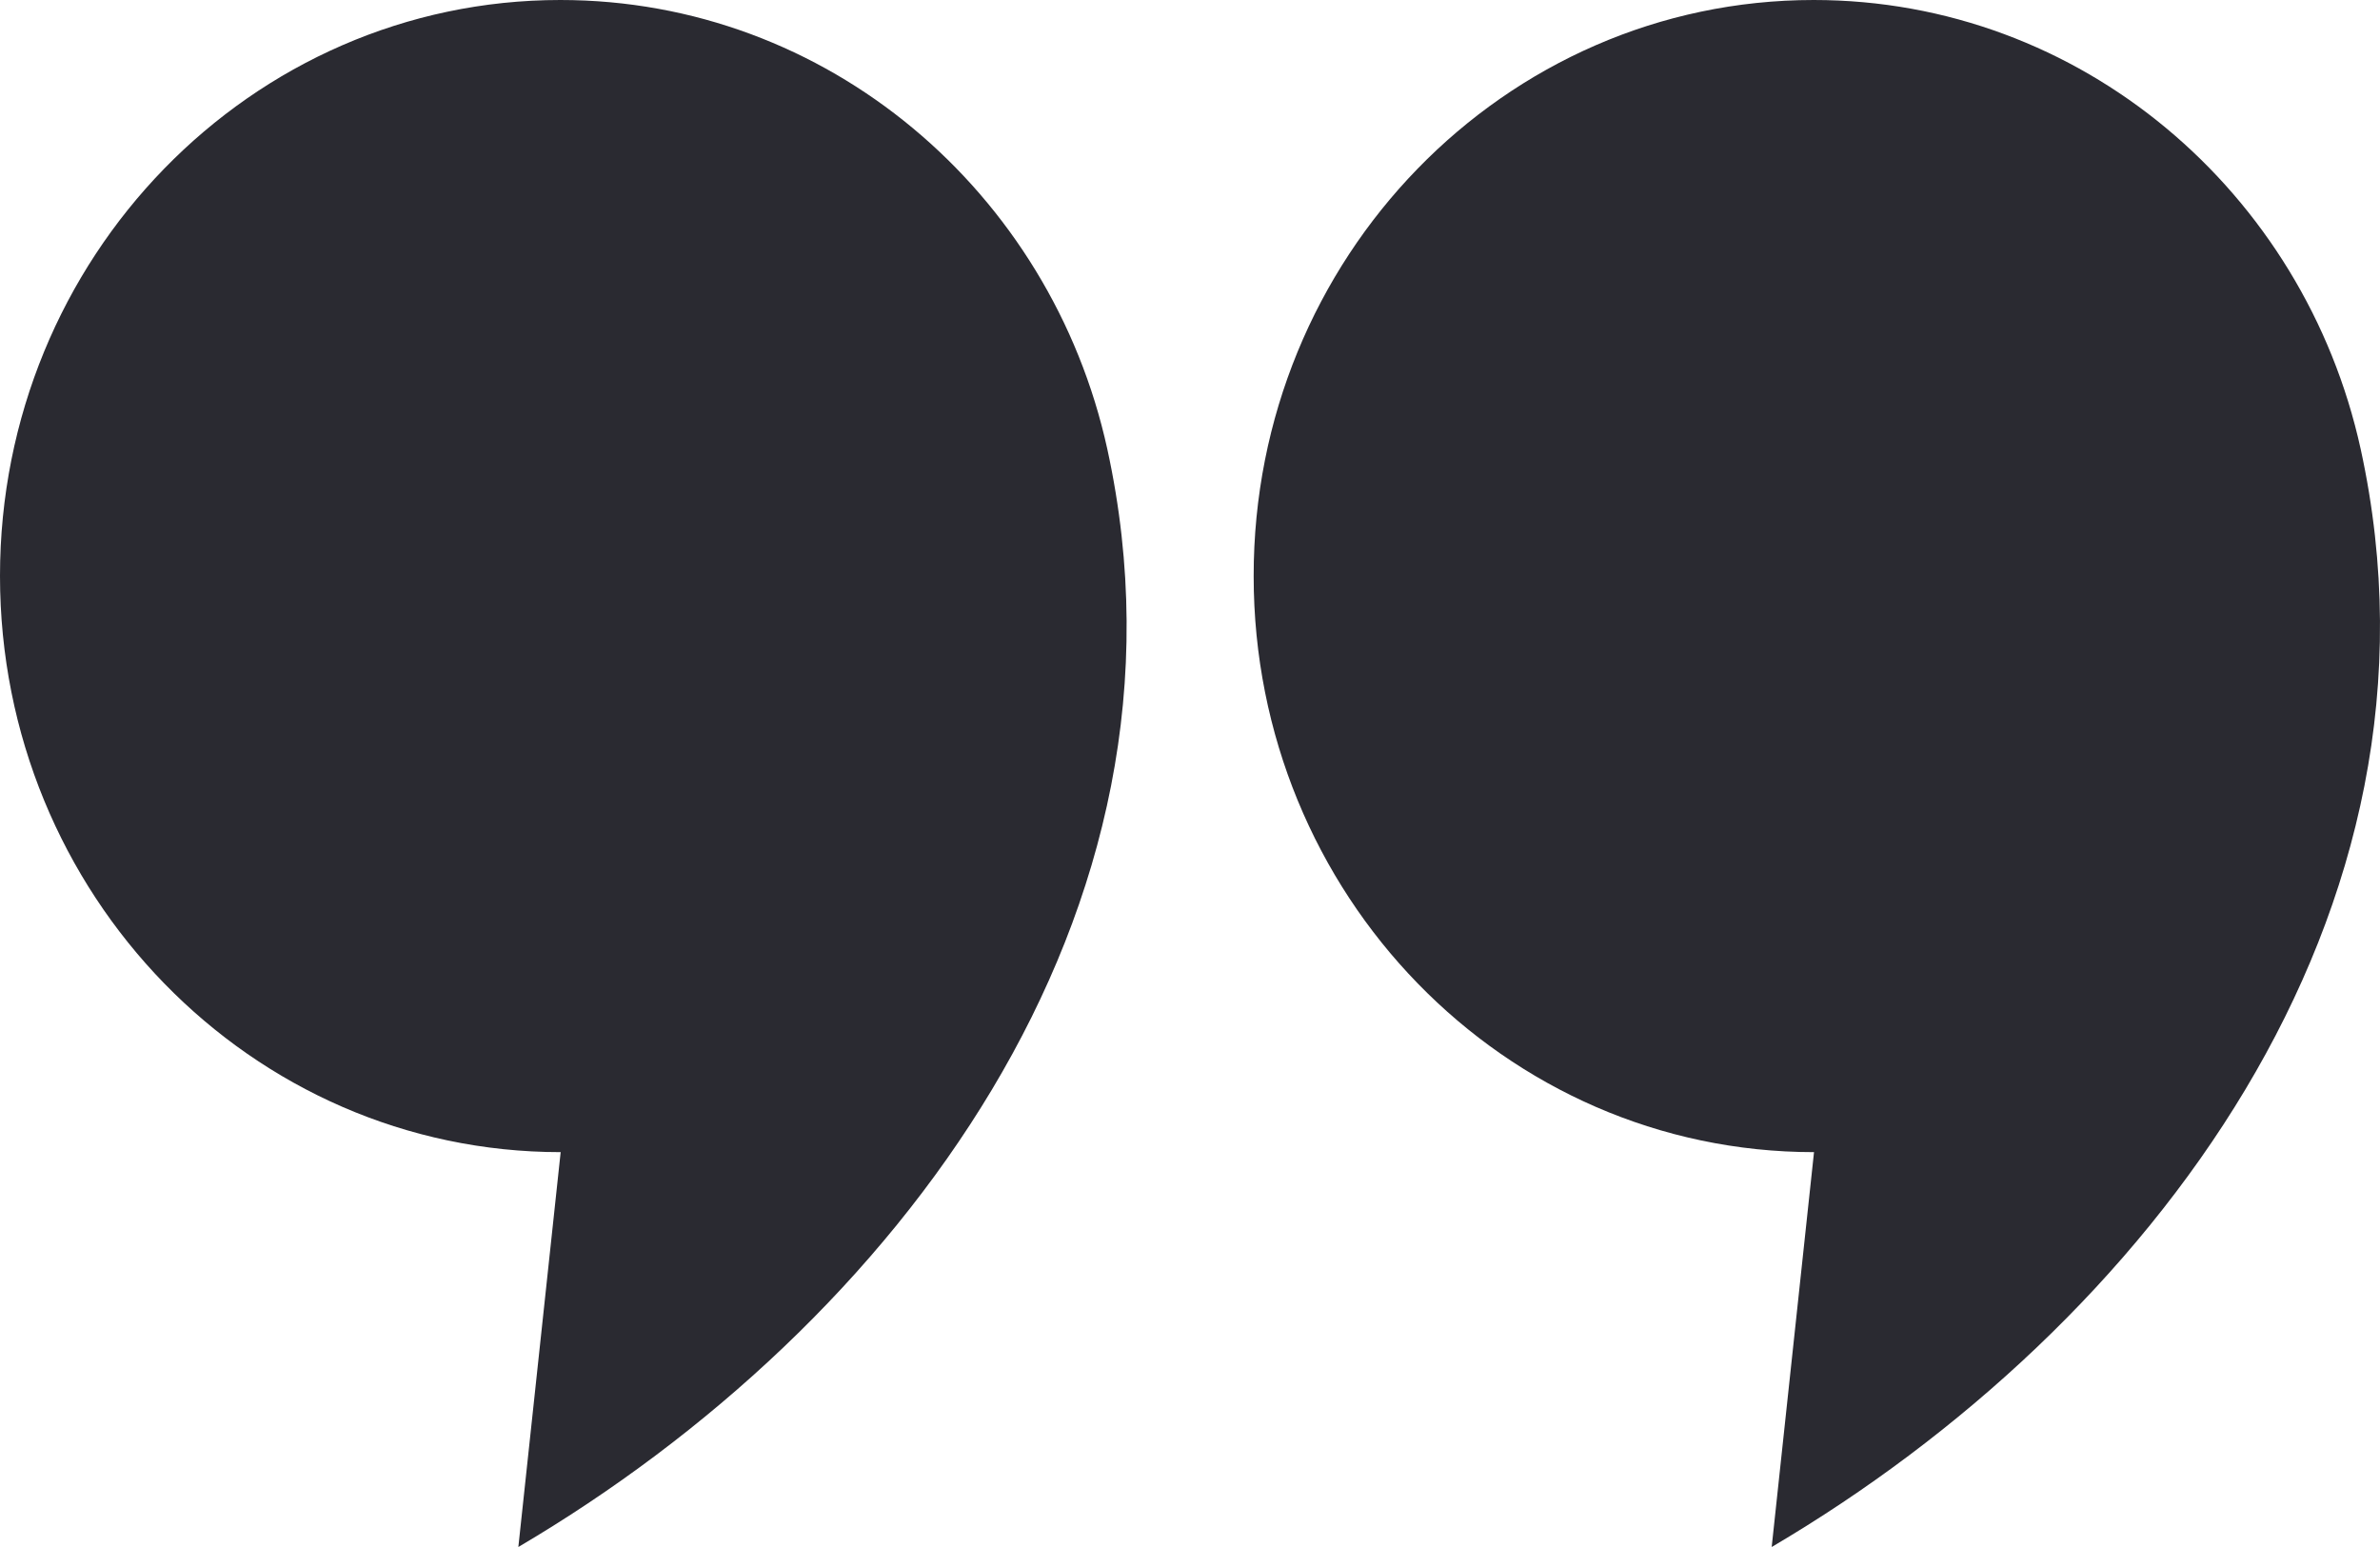 <svg width="120" height="78" viewBox="0 0 120 78" fill="none" xmlns="http://www.w3.org/2000/svg">
<path fill-rule="evenodd" clip-rule="evenodd" d="M28.254 0C41.719 0 52.99 9.684 55.831 22.643C60.956 46.105 45.1 66.833 26.135 78L28.269 58.091C12.654 58.091 0 45.086 0 29.038C0 13.005 12.654 0 28.254 0ZM91.448 0C104.914 0 116.185 9.684 119.026 22.643C124.15 46.105 108.295 66.833 89.329 78L91.463 58.091C75.849 58.091 63.21 45.086 63.21 29.053C63.195 13.005 75.849 0 91.448 0Z" fill="#2A2A31"/>
</svg>
